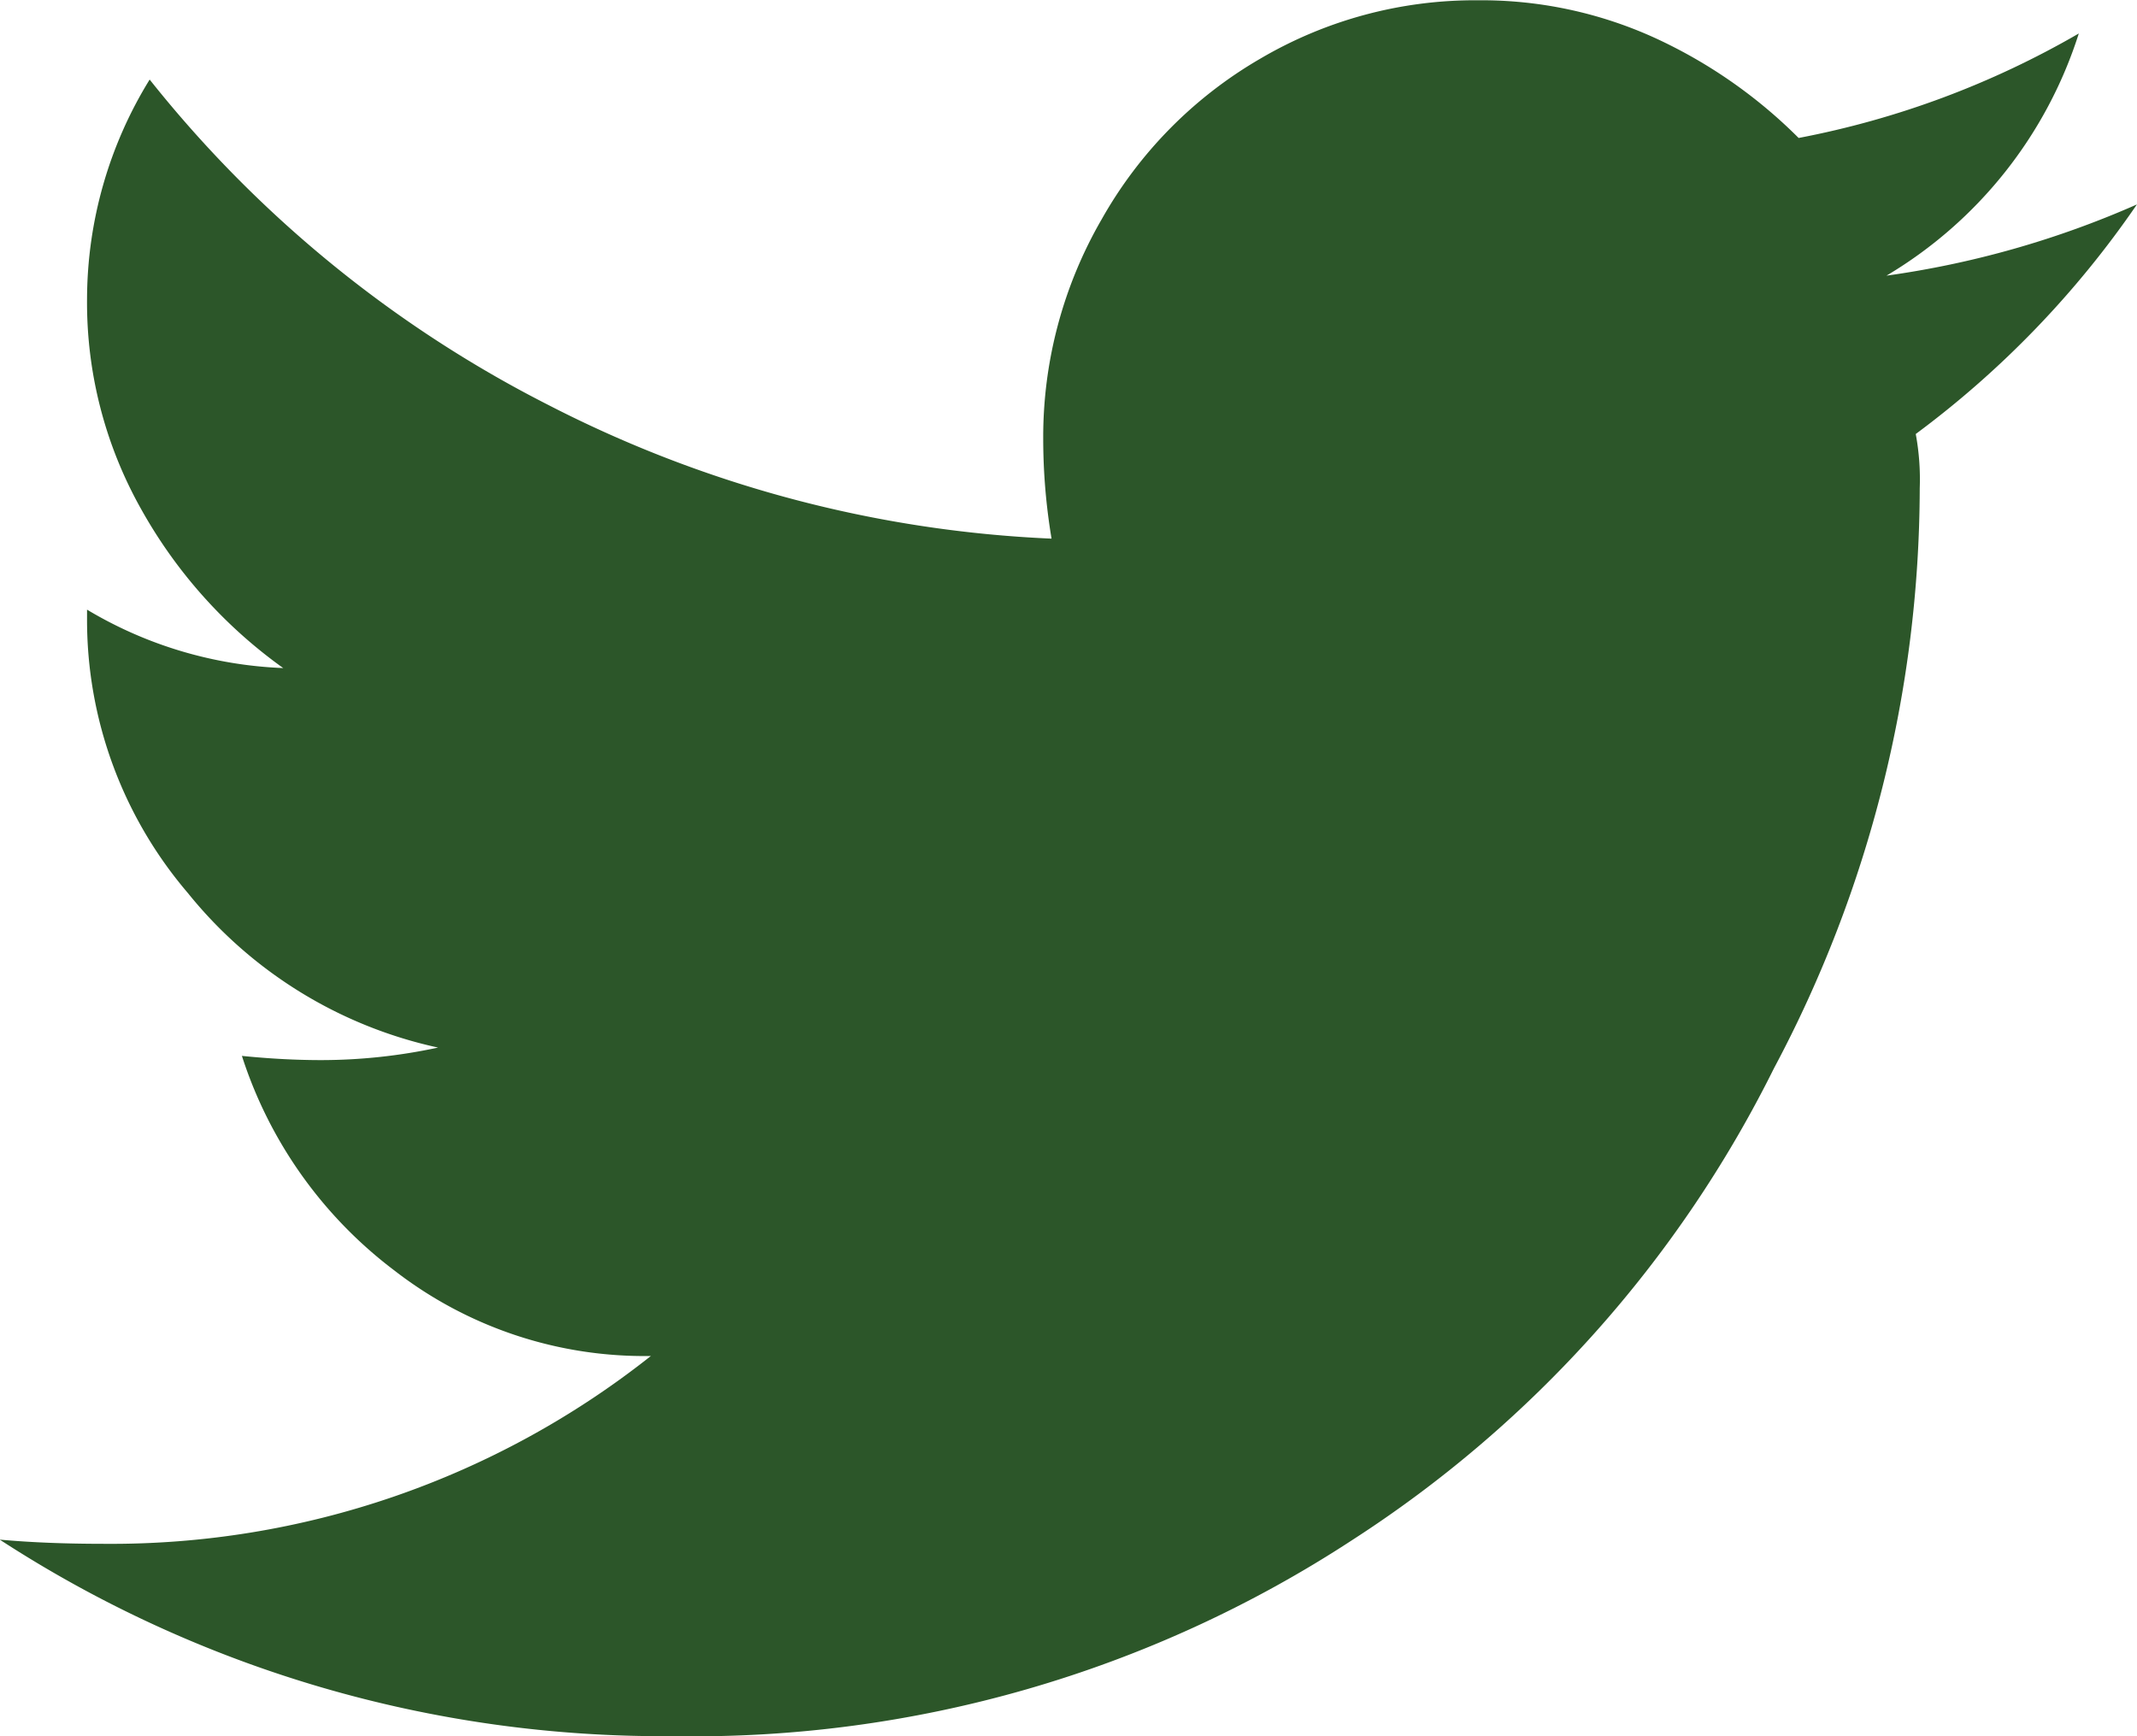 <svg xmlns="http://www.w3.org/2000/svg" width="30" height="24.375" viewBox="0 0 30 24.375">
  <path id="Path_399" data-name="Path 399" d="M-66.856-17.344a13.524,13.524,0,0,0,3.105-3.223,13.216,13.216,0,0,1-3.516,1,6.106,6.106,0,0,0,2.7-3.4A12.517,12.517,0,0,1-68.5-21.5a6.959,6.959,0,0,0-2.021-1.406,5.87,5.87,0,0,0-2.49-.527,5.942,5.942,0,0,0-3.047.82,6.021,6.021,0,0,0-2.227,2.256,6.1,6.1,0,0,0-.82,3.076,8.541,8.541,0,0,0,.117,1.406,17.031,17.031,0,0,1-7.061-1.875,16.965,16.965,0,0,1-5.6-4.57,5.89,5.89,0,0,0-.879,3.076,5.91,5.91,0,0,0,.762,2.959,6.826,6.826,0,0,0,1.992,2.227,5.792,5.792,0,0,1-2.754-.82v.117A5.9,5.9,0,0,0-91.113-10.9,6.2,6.2,0,0,0-87.6-8.73a7.81,7.81,0,0,1-1.641.176q-.527,0-1.113-.059A6.119,6.119,0,0,0-88.213-5.6a5.723,5.723,0,0,0,3.6,1.2,12.2,12.2,0,0,1-7.676,2.637q-.82,0-1.465-.059A17.071,17.071,0,0,0-84.316.937a16.9,16.9,0,0,0,9.551-2.754,16.733,16.733,0,0,0,5.918-6.621A17.374,17.374,0,0,0-66.8-16.582,3.491,3.491,0,0,0-66.856-17.344Z" transform="translate(93.75 23.437)" fill="#2c5629"/>
</svg>
